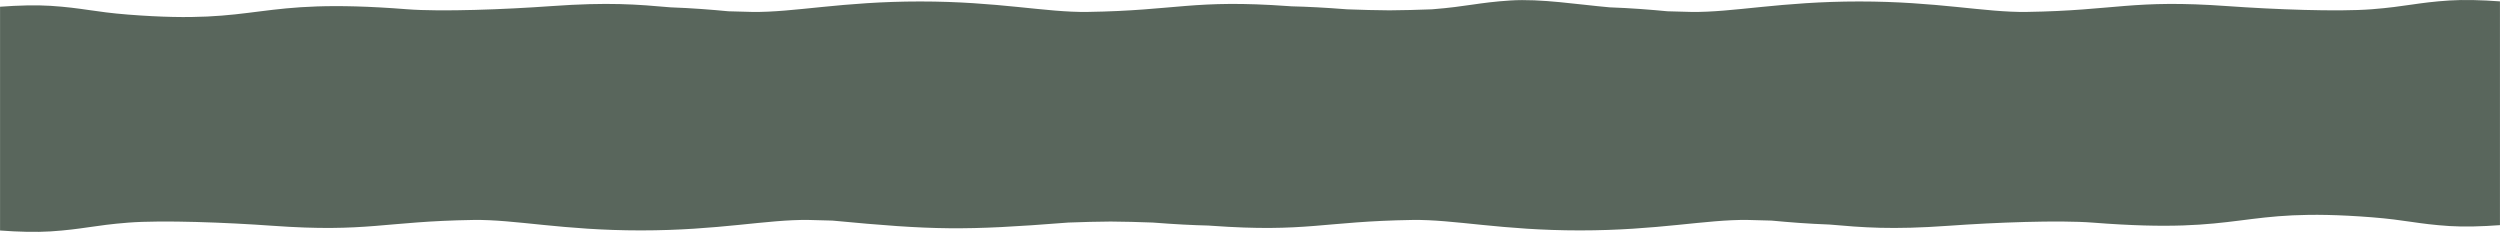 <?xml version="1.0" encoding="UTF-8"?> <!-- Creator: CorelDRAW 2018 (64-Bit) --> <svg xmlns="http://www.w3.org/2000/svg" xmlns:xlink="http://www.w3.org/1999/xlink" xml:space="preserve" width="70100px" height="6502px" style="shape-rendering:geometricPrecision; text-rendering:geometricPrecision; image-rendering:optimizeQuality; fill-rule:evenodd; clip-rule:evenodd" viewBox="0 0 48557.46 4504.04"> <defs> <style type="text/css"> <![CDATA[ .fil0 {fill:#59665C} ]]> </style> </defs> <g id="Слой_x0020_1">  <path class="fil0" d="M0 130.76c351.08,-26.35 702.89,-35.56 982.13,-17.42 622.01,40.41 842.99,118.33 1505.93,170.29 2641.75,207.02 2392.84,-340.8 5415.79,-103.91 662.94,51.95 1915.16,2.89 2799.07,-60.61 1119.49,-80.42 1674.95,-32.85 2320.67,23.57 419.2,15.02 789.16,44.78 1123.33,76.56 142.08,5.56 294.51,9.87 459.97,12.43 812.1,12.59 1749.18,-203.11 3264.24,-203.11 1515.07,0 2442.34,215.7 3254.43,203.11 1741.78,-27 2046.09,-246.02 3903.97,-112.56 18.09,1.3 36.39,2.59 54.78,3.88 304.04,7.16 652.16,24.74 1060.34,56.73 7.11,0.56 14.38,1.09 21.62,1.62 280.15,10.75 560.09,17.91 820.35,19.74 260.26,-1.82 540.21,-8.99 820.36,-19.74 7.24,-0.53 14.51,-1.06 21.62,-1.62 662.94,-51.95 883.92,-129.88 1505.94,-170.28 593.15,-38.54 1320.17,79.97 1929.85,133.24 419.2,15.02 789.16,44.78 1123.32,76.56 142.08,5.56 294.52,9.87 459.98,12.43 812.09,12.59 1749.17,-203.11 3264.24,-203.11 1515.07,0 2442.33,215.7 3254.43,203.11 1741.78,-27 2046.09,-246.02 3903.97,-112.56 883.91,63.5 2136.13,112.56 2799.07,60.61 662.94,-51.95 883.92,-129.88 1505.93,-170.28 279.24,-18.14 631.05,-8.93 982.13,17.42l0 758.97 0 2828.48 0 758.97c-351.08,26.35 -702.89,35.56 -982.13,17.42 -622.02,-40.41 -842.99,-118.33 -1505.93,-170.29 -2641.76,-207.02 -2392.85,340.8 -5415.79,103.91 -662.94,-51.95 -1915.16,-2.89 -2799.08,60.61 -1119.48,80.42 -1674.94,32.85 -2320.66,-23.57 -419.2,-15.02 -789.16,-44.78 -1123.33,-76.56 -142.08,-5.56 -294.51,-9.87 -459.98,-12.43 -812.09,-12.59 -1749.17,203.11 -3264.23,203.11 -1515.07,0 -2442.34,-215.7 -3254.43,-203.11 -1741.78,26.99 -2046.09,246.02 -3903.97,112.56 -18.09,-1.3 -36.39,-2.59 -54.78,-3.88 -304.05,-7.16 -652.16,-24.74 -1060.34,-56.73 -7.11,-0.56 -14.38,-1.09 -21.62,-1.62 -280.15,-10.75 -560.09,-17.91 -820.36,-19.74 -260.25,1.82 -540.2,8.99 -820.35,19.74 -7.24,0.53 -14.51,1.06 -21.63,1.62 -2002.52,156.93 -2598.64,146.92 -4559.11,-39.52 -142.07,-5.56 -294.51,-9.87 -459.97,-12.43 -812.09,-12.59 -1749.17,203.11 -3264.24,203.11 -1515.07,0 -2442.34,-215.7 -3254.43,-203.11 -1741.78,26.99 -2046.09,246.02 -3903.97,112.56 -883.92,-63.5 -2136.13,-112.56 -2799.07,-60.61 -662.94,51.95 -883.92,129.88 -1505.94,170.28 -279.23,18.14 -631.04,8.93 -982.12,-17.42l0 -758.97 0 -2828.48 0 -758.97z"></path> </g> </svg> 
